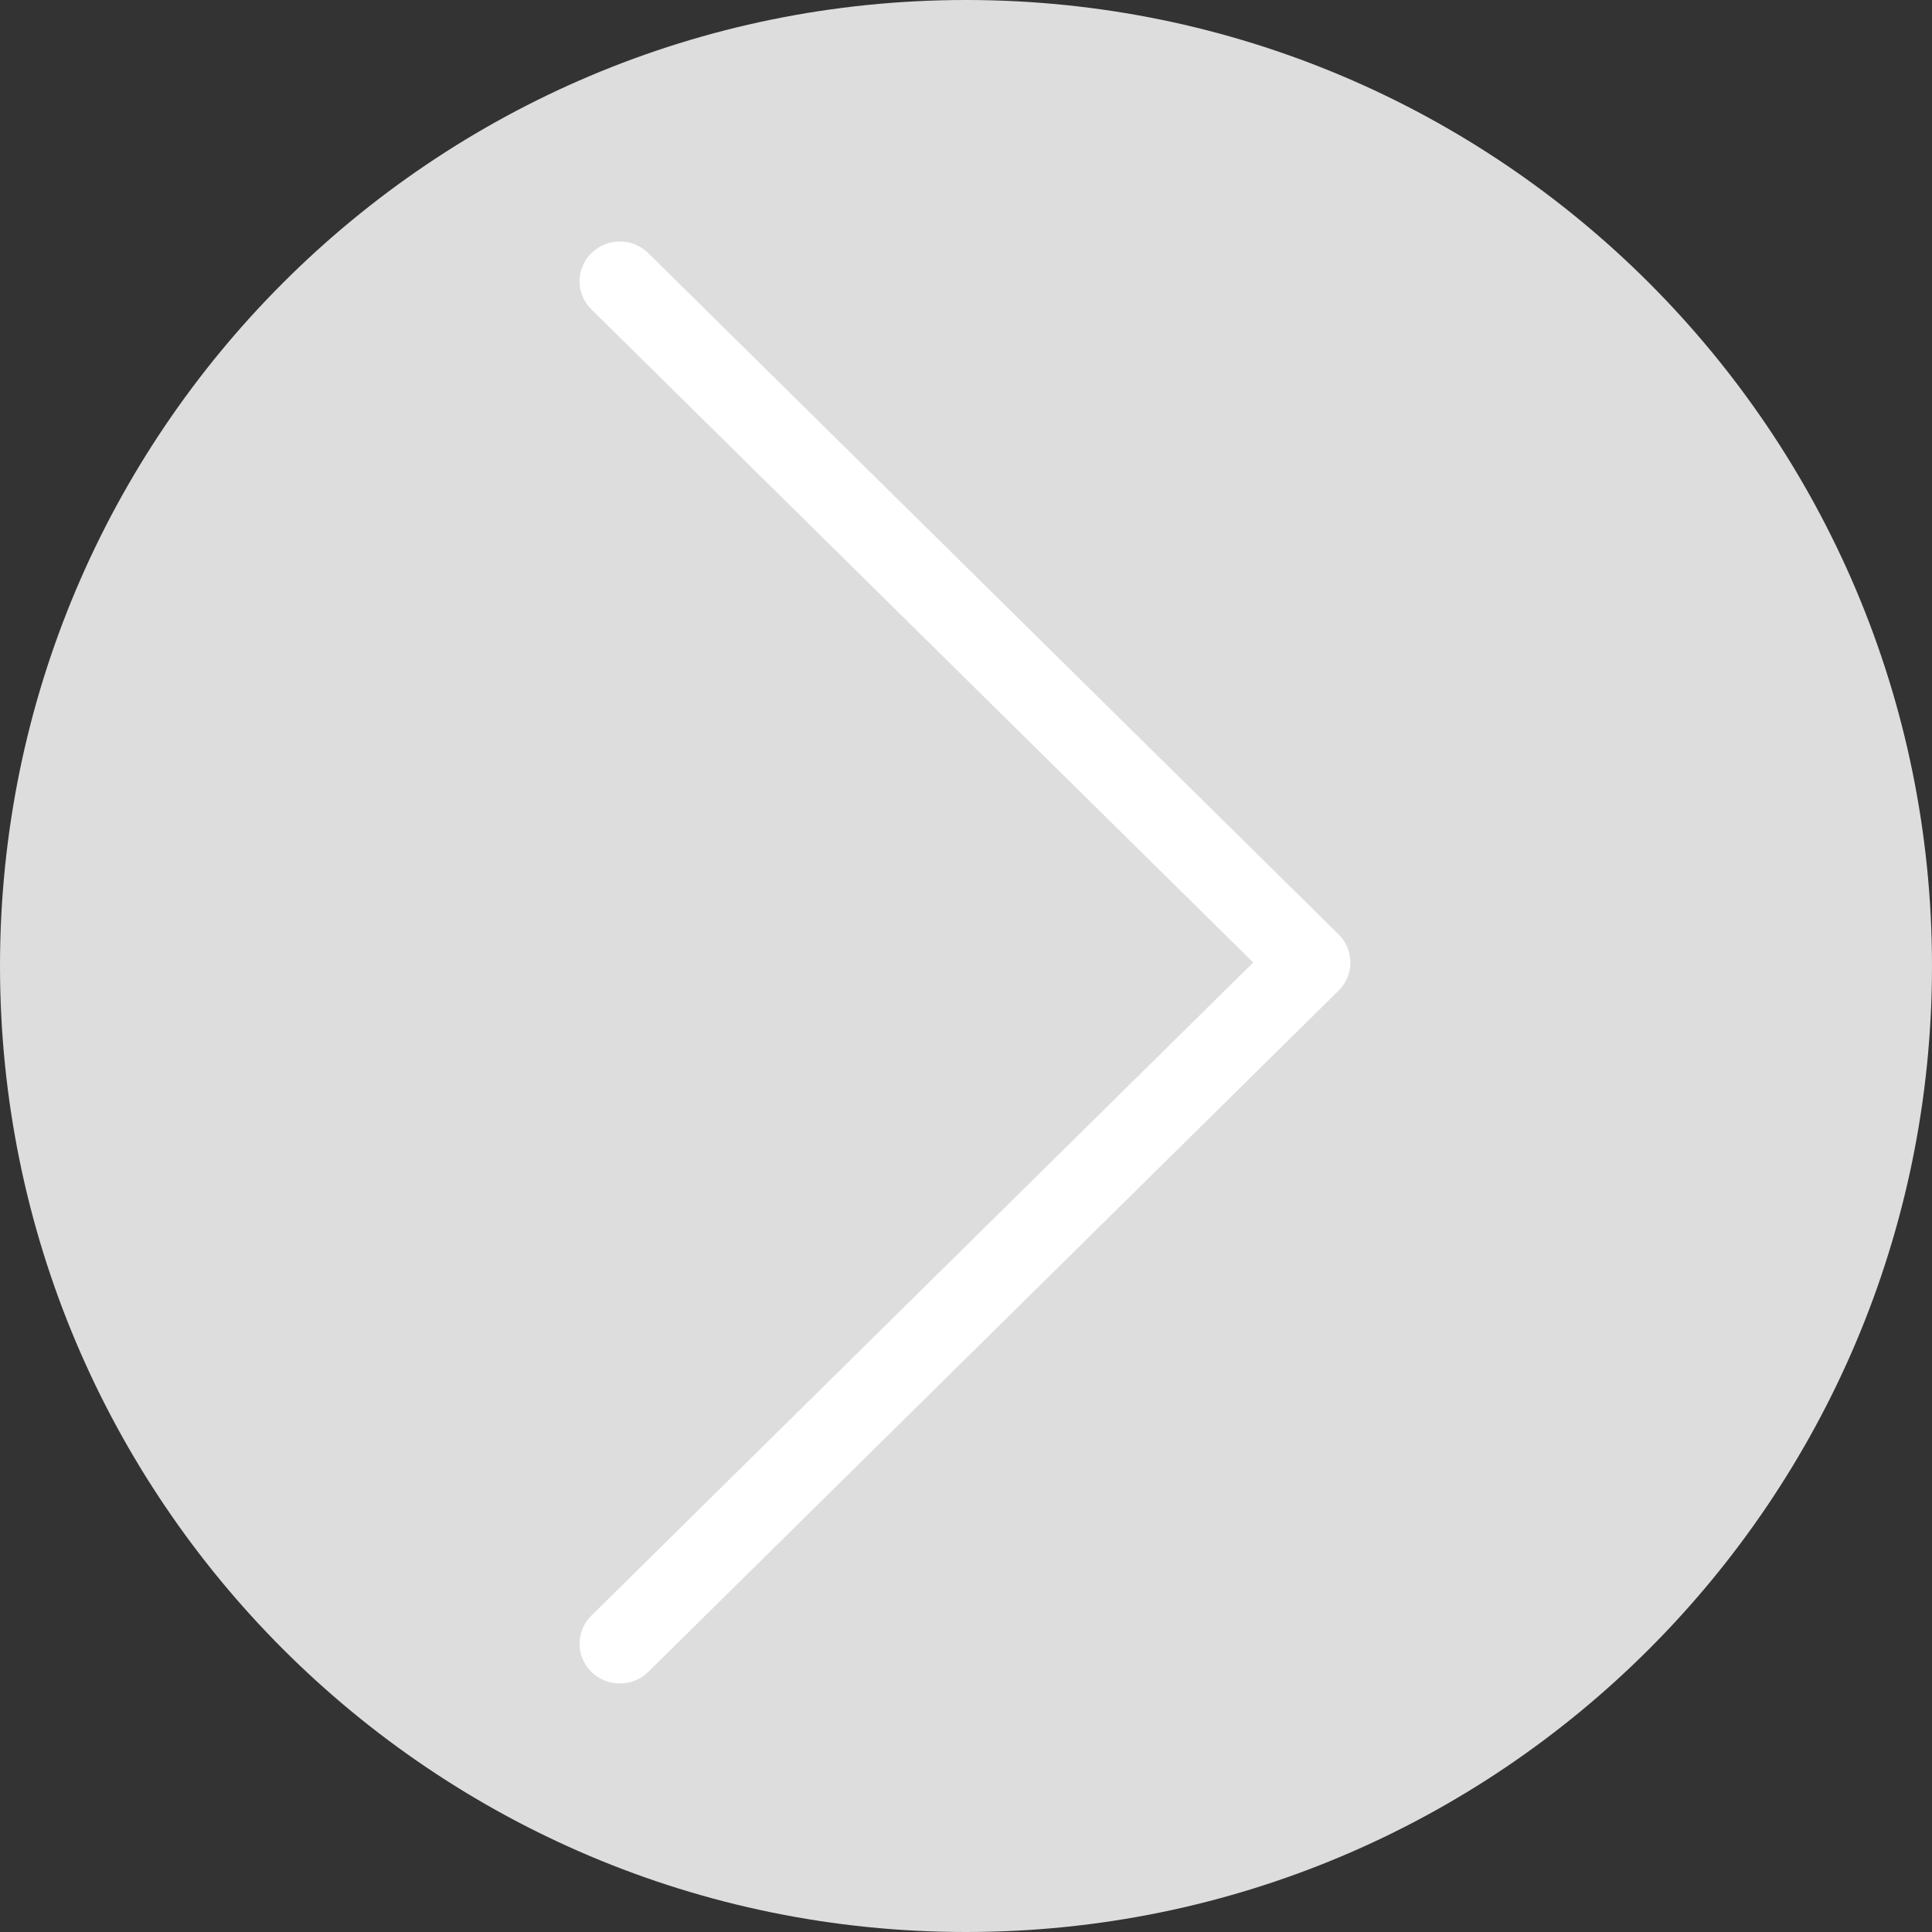 <!-- Generated by IcoMoon.io -->
<svg version="1.1" xmlns="http://www.w3.org/2000/svg" width="32" height="32" viewBox="0 0 32 32">
<rect x="0" y="0" width="32" height="32" fill="#333333" stroke="none"/>
<title>-</title>
<path fill="#ddd" d="M32 16c0 8.837-7.163 16-16 16s-16-7.163-16-16c0-8.837 7.163-16 16-16s16 7.163 16 16z"></path>
<path fill="#fff" d="M10.267 27.884c-0.171 0-0.341-0.064-0.472-0.193-0.261-0.257-0.261-0.674 0-0.931l10.962-10.818-10.962-10.818c-0.261-0.257-0.261-0.674 0-0.931s0.683-0.257 0.943 0l11.434 11.284c0.125 0.123 0.195 0.291 0.195 0.465s-0.070 0.342-0.195 0.465l-11.434 11.284c-0.13 0.128-0.301 0.193-0.472 0.193z"></path>
</svg>
